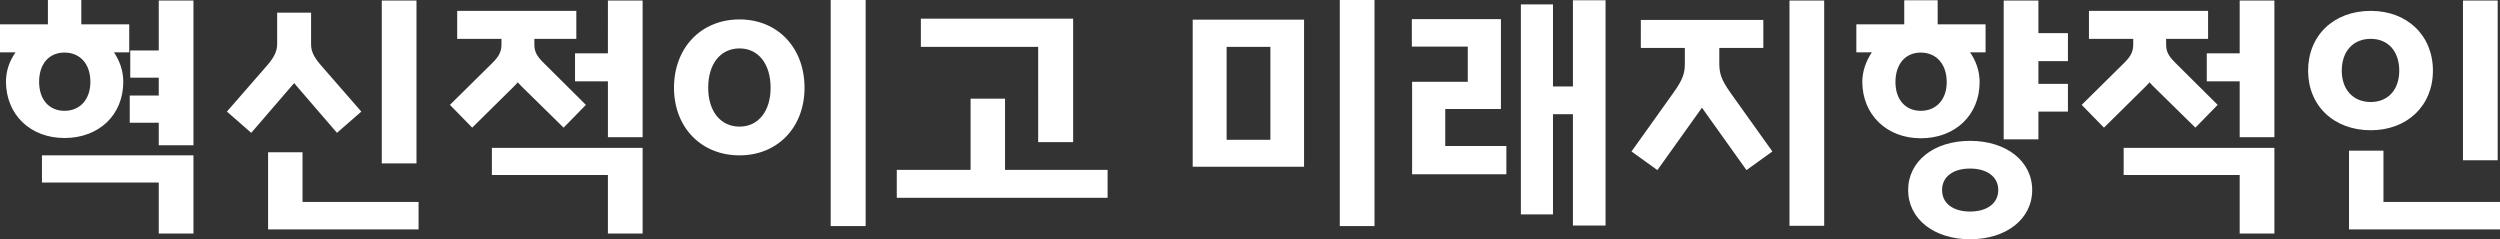 <svg width="1139" height="109" viewBox="0 0 1139 109" fill="none" xmlns="http://www.w3.org/2000/svg">
    <rect x="0" y="0" width="1139" height="109" fill="#333333" stroke="none"/>
    <path d="M1122.13.236h15.81v72.785h-15.81V.236zm-51.92 68.42h15.69v23.357h53.1v12.504h-68.79V68.656zm9.91-9.32c-16.87 0-28.55-11.206-28.55-27.131 0-16.044 11.68-27.25 28.55-27.25 16.64 0 28.32 11.206 28.32 27.25 0 15.925-11.68 27.132-28.32 27.132zm0-12.858c7.91 0 12.98-5.662 12.98-14.273 0-8.848-5.07-14.51-12.98-14.51-8.02 0-13.21 5.662-13.21 14.51 0 8.611 5.19 14.273 13.21 14.273zM1005.41 24.3h14.99V.237h15.81v62.286h-15.81v-25.48h-14.99V24.3zm-37.872 43.058h68.672v39.047h-15.81v-26.66h-52.862V67.358zm-8.967-9.201-10.147-10.381 19.232-18.992c3.54-3.421 4.248-5.78 4.248-8.612v-2.477h-20.176V4.955H1006v12.74h-19.111v2.477c0 2.95.708 5.073 4.365 8.612l19.116 18.992-10.15 10.38-19.349-18.992-1.534-1.651-1.534 1.651-19.232 18.993zM875.13 62.993c-15.457 0-26.548-10.616-26.666-25.598 0-5.073 1.77-9.673 4.365-13.566h-7.079v-12.74h21.828V.118h15.221v10.97h21.828V23.83h-7.079c2.713 3.893 4.365 8.493 4.365 13.566 0 14.982-11.091 25.598-26.783 25.598zM897.548 109c-16.519 0-28.2-9.32-28.2-22.413 0-13.095 11.681-22.414 28.2-22.414 16.636 0 28.317 9.32 28.317 22.413 0 13.095-11.681 22.414-28.317 22.414zm0-12.622c7.787 0 12.861-3.775 12.861-9.791 0-6.017-5.074-9.792-12.861-9.792-7.788 0-12.743 3.775-12.743 9.791 0 6.017 4.955 9.792 12.743 9.792zM875.13 50.489c7.079 0 11.799-5.19 11.799-13.094 0-8.14-4.72-13.448-11.799-13.448-7.08 0-11.564 5.308-11.564 13.448 0 7.904 4.484 13.094 11.564 13.094zm37.756 12.976V.235h15.811V15.1h13.451v12.74h-13.451v10.38h13.451v12.623h-13.451v12.622h-15.811zM815.287.236h15.811v102.63h-15.811V.236zm-60.175 77.267-11.799-8.493 19.114-26.778c4.366-6.135 5.192-8.848 5.192-13.448v-6.96h-20.058V9.084h55.809v12.74h-20.058v6.96c0 4.6.826 7.431 5.073 13.448L807.5 69.01l-11.799 8.493-19.115-26.778-1.18-1.651-1.18 1.651-19.114 26.778zM716.625.118h14.867v102.63h-14.867V52.023h-9.085v45.652h-14.631V2.005h14.631V39.4h9.085V.118zm-73.39 8.611h40.589v40.934h-25.368v16.87h27.846V79.39h-42.949V37.277h25.368V21.234h-25.486V8.729zM543.393 8.965h50.736V75.97h-50.736V8.965zm35.397 12.387h-19.94v42.35h19.94v-42.35zM610.412 0h15.81v102.984h-15.81V0zM408.571 77.385h33.627v-32.44h15.692v32.44h46.725v12.74h-96.044v-12.74zm80.351-68.891v56.269h-15.929V21.352h-53.449V8.494h69.378zM378.46 0h15.929v102.984H378.46V0zm-41.532 70.78c-17.463 0-29.852-12.741-29.852-30.79 0-18.284 12.389-31.143 29.852-31.143 17.344 0 29.615 12.859 29.615 31.143 0 18.049-12.271 30.79-29.615 30.79zm0-13.095c8.613 0 14.159-7.078 14.159-17.695 0-10.853-5.546-17.93-14.159-17.93-8.731 0-14.277 7.077-14.277 17.93 0 10.617 5.546 17.695 14.277 17.695zM261.983 24.3h14.984V.237h15.811v62.286h-15.811v-25.48h-14.984V24.3zm-37.875 43.058h68.67v39.047h-15.811v-26.66h-52.859V67.358zm-8.967-9.201-10.148-10.381 19.233-18.992c3.54-3.421 4.247-5.78 4.247-8.612v-2.477h-20.176V4.955h54.276v12.74h-19.115v2.477c0 2.95.708 5.073 4.366 8.612l19.114 18.992-10.147 10.38-19.35-18.992-1.534-1.651-1.534 1.651-19.232 18.993zM173.94 74.436V.236h15.811v74.2H173.94zm-51.798-5.072h15.693v22.649h52.86v12.504h-68.553V69.364zm-7.669-8.848-11.091-9.673 18.406-21.116c3.658-4.247 4.484-6.96 4.484-9.79V5.78h15.457v14.156c0 2.95.708 5.427 4.483 9.791l18.407 21.116-11.091 9.673-18.407-21.352-1.062-1.297-1.18 1.297-18.406 21.352zM72.328.236h15.81v65.943h-15.81V55.916H59.113V43.529h13.215v-8.14H59.349V23.004h12.979V.236zM19.114 70.779H88.14v35.626H72.328v-23.24H19.114V70.78zm39.763-59.69v12.74h-6.961c2.596 3.893 4.247 8.376 4.247 13.448 0 15.1-11.09 25.599-26.783 25.599-15.457 0-26.548-10.5-26.666-25.599 0-5.072 1.652-9.555 4.365-13.448H0v-12.74h21.828V0h15.22v11.089h21.83zm-41.06 26.188c0 8.022 4.483 13.212 11.563 13.212 7.079 0 11.799-5.19 11.799-13.212 0-8.14-4.72-13.33-11.8-13.33-7.079 0-11.563 5.19-11.563 13.33z" fill="#fff"/>
</svg>
